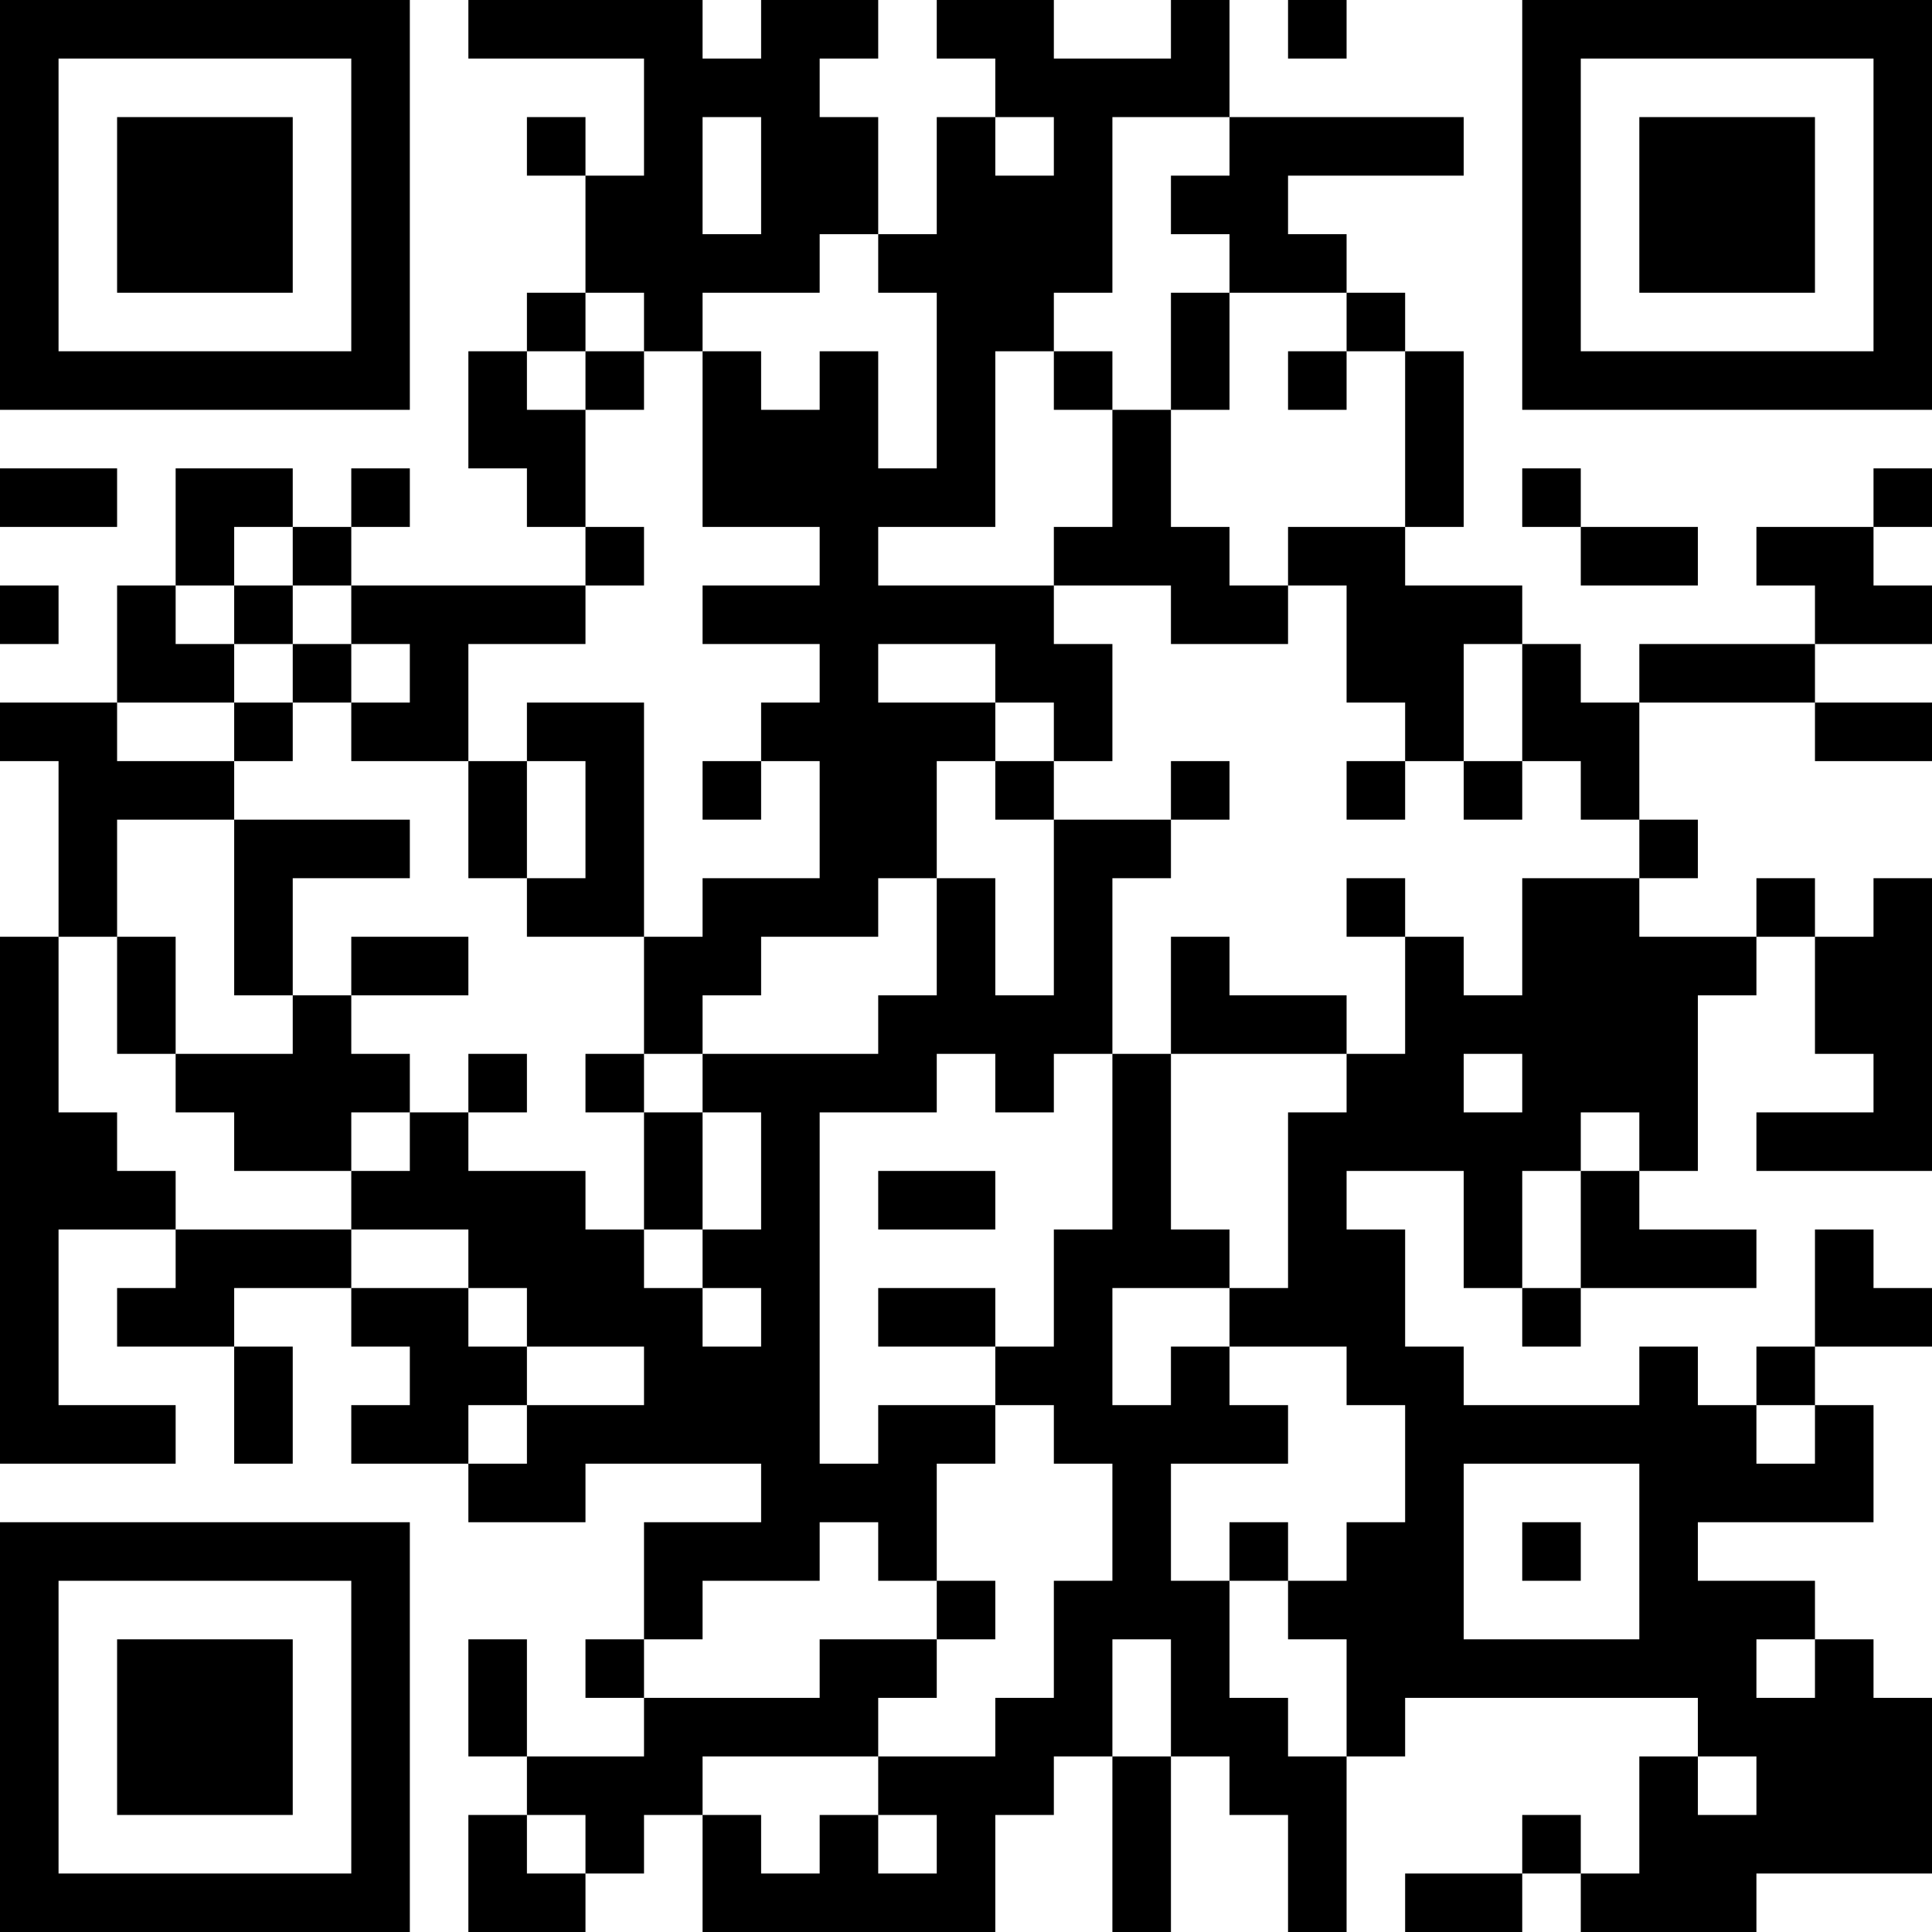 <?xml version="1.0" encoding="UTF-8"?>
<svg xmlns="http://www.w3.org/2000/svg" version="1.1" width="250" height="250" viewBox="0 0 250 250"><rect x="0" y="0" width="250" height="250" fill="#ffffff"/><g transform="scale(7.576)"><g transform="translate(0,0)"><path fill-rule="evenodd" d="M8 0L8 1L11 1L11 3L10 3L10 2L9 2L9 3L10 3L10 5L9 5L9 6L8 6L8 8L9 8L9 9L10 9L10 10L6 10L6 9L7 9L7 8L6 8L6 9L5 9L5 8L3 8L3 10L2 10L2 12L0 12L0 13L1 13L1 16L0 16L0 25L3 25L3 24L1 24L1 21L3 21L3 22L2 22L2 23L4 23L4 25L5 25L5 23L4 23L4 22L6 22L6 23L7 23L7 24L6 24L6 25L8 25L8 26L10 26L10 25L13 25L13 26L11 26L11 28L10 28L10 29L11 29L11 30L9 30L9 28L8 28L8 30L9 30L9 31L8 31L8 33L10 33L10 32L11 32L11 31L12 31L12 33L17 33L17 31L18 31L18 30L19 30L19 33L20 33L20 30L21 30L21 31L22 31L22 33L23 33L23 30L24 30L24 29L29 29L29 30L28 30L28 32L27 32L27 31L26 31L26 32L24 32L24 33L26 33L26 32L27 32L27 33L30 33L30 32L33 32L33 29L32 29L32 28L31 28L31 27L29 27L29 26L32 26L32 24L31 24L31 23L33 23L33 22L32 22L32 21L31 21L31 23L30 23L30 24L29 24L29 23L28 23L28 24L25 24L25 23L24 23L24 21L23 21L23 20L25 20L25 22L26 22L26 23L27 23L27 22L30 22L30 21L28 21L28 20L29 20L29 17L30 17L30 16L31 16L31 18L32 18L32 19L30 19L30 20L33 20L33 15L32 15L32 16L31 16L31 15L30 15L30 16L28 16L28 15L29 15L29 14L28 14L28 12L31 12L31 13L33 13L33 12L31 12L31 11L33 11L33 10L32 10L32 9L33 9L33 8L32 8L32 9L30 9L30 10L31 10L31 11L28 11L28 12L27 12L27 11L26 11L26 10L24 10L24 9L25 9L25 6L24 6L24 5L23 5L23 4L22 4L22 3L25 3L25 2L21 2L21 0L20 0L20 1L18 1L18 0L16 0L16 1L17 1L17 2L16 2L16 4L15 4L15 2L14 2L14 1L15 1L15 0L13 0L13 1L12 1L12 0ZM22 0L22 1L23 1L23 0ZM12 2L12 4L13 4L13 2ZM17 2L17 3L18 3L18 2ZM19 2L19 5L18 5L18 6L17 6L17 9L15 9L15 10L18 10L18 11L19 11L19 13L18 13L18 12L17 12L17 11L15 11L15 12L17 12L17 13L16 13L16 15L15 15L15 16L13 16L13 17L12 17L12 18L11 18L11 16L12 16L12 15L14 15L14 13L13 13L13 12L14 12L14 11L12 11L12 10L14 10L14 9L12 9L12 6L13 6L13 7L14 7L14 6L15 6L15 8L16 8L16 5L15 5L15 4L14 4L14 5L12 5L12 6L11 6L11 5L10 5L10 6L9 6L9 7L10 7L10 9L11 9L11 10L10 10L10 11L8 11L8 13L6 13L6 12L7 12L7 11L6 11L6 10L5 10L5 9L4 9L4 10L3 10L3 11L4 11L4 12L2 12L2 13L4 13L4 14L2 14L2 16L1 16L1 19L2 19L2 20L3 20L3 21L6 21L6 22L8 22L8 23L9 23L9 24L8 24L8 25L9 25L9 24L11 24L11 23L9 23L9 22L8 22L8 21L6 21L6 20L7 20L7 19L8 19L8 20L10 20L10 21L11 21L11 22L12 22L12 23L13 23L13 22L12 22L12 21L13 21L13 19L12 19L12 18L15 18L15 17L16 17L16 15L17 15L17 17L18 17L18 14L20 14L20 15L19 15L19 18L18 18L18 19L17 19L17 18L16 18L16 19L14 19L14 25L15 25L15 24L17 24L17 25L16 25L16 27L15 27L15 26L14 26L14 27L12 27L12 28L11 28L11 29L14 29L14 28L16 28L16 29L15 29L15 30L12 30L12 31L13 31L13 32L14 32L14 31L15 31L15 32L16 32L16 31L15 31L15 30L17 30L17 29L18 29L18 27L19 27L19 25L18 25L18 24L17 24L17 23L18 23L18 21L19 21L19 18L20 18L20 21L21 21L21 22L19 22L19 24L20 24L20 23L21 23L21 24L22 24L22 25L20 25L20 27L21 27L21 29L22 29L22 30L23 30L23 28L22 28L22 27L23 27L23 26L24 26L24 24L23 24L23 23L21 23L21 22L22 22L22 19L23 19L23 18L24 18L24 16L25 16L25 17L26 17L26 15L28 15L28 14L27 14L27 13L26 13L26 11L25 11L25 13L24 13L24 12L23 12L23 10L22 10L22 9L24 9L24 6L23 6L23 5L21 5L21 4L20 4L20 3L21 3L21 2ZM20 5L20 7L19 7L19 6L18 6L18 7L19 7L19 9L18 9L18 10L20 10L20 11L22 11L22 10L21 10L21 9L20 9L20 7L21 7L21 5ZM10 6L10 7L11 7L11 6ZM22 6L22 7L23 7L23 6ZM0 8L0 9L2 9L2 8ZM26 8L26 9L27 9L27 10L29 10L29 9L27 9L27 8ZM0 10L0 11L1 11L1 10ZM4 10L4 11L5 11L5 12L4 12L4 13L5 13L5 12L6 12L6 11L5 11L5 10ZM9 12L9 13L8 13L8 15L9 15L9 16L11 16L11 12ZM9 13L9 15L10 15L10 13ZM12 13L12 14L13 14L13 13ZM17 13L17 14L18 14L18 13ZM20 13L20 14L21 14L21 13ZM23 13L23 14L24 14L24 13ZM25 13L25 14L26 14L26 13ZM4 14L4 17L5 17L5 18L3 18L3 16L2 16L2 18L3 18L3 19L4 19L4 20L6 20L6 19L7 19L7 18L6 18L6 17L8 17L8 16L6 16L6 17L5 17L5 15L7 15L7 14ZM23 15L23 16L24 16L24 15ZM20 16L20 18L23 18L23 17L21 17L21 16ZM8 18L8 19L9 19L9 18ZM10 18L10 19L11 19L11 21L12 21L12 19L11 19L11 18ZM25 18L25 19L26 19L26 18ZM27 19L27 20L26 20L26 22L27 22L27 20L28 20L28 19ZM15 20L15 21L17 21L17 20ZM15 22L15 23L17 23L17 22ZM30 24L30 25L31 25L31 24ZM25 25L25 28L28 28L28 25ZM21 26L21 27L22 27L22 26ZM26 26L26 27L27 27L27 26ZM16 27L16 28L17 28L17 27ZM19 28L19 30L20 30L20 28ZM30 28L30 29L31 29L31 28ZM29 30L29 31L30 31L30 30ZM9 31L9 32L10 32L10 31ZM0 0L0 7L7 7L7 0ZM1 1L1 6L6 6L6 1ZM2 2L2 5L5 5L5 2ZM26 0L26 7L33 7L33 0ZM27 1L27 6L32 6L32 1ZM28 2L28 5L31 5L31 2ZM0 26L0 33L7 33L7 26ZM1 27L1 32L6 32L6 27ZM2 28L2 31L5 31L5 28Z" fill="#000000"/></g></g></svg>
